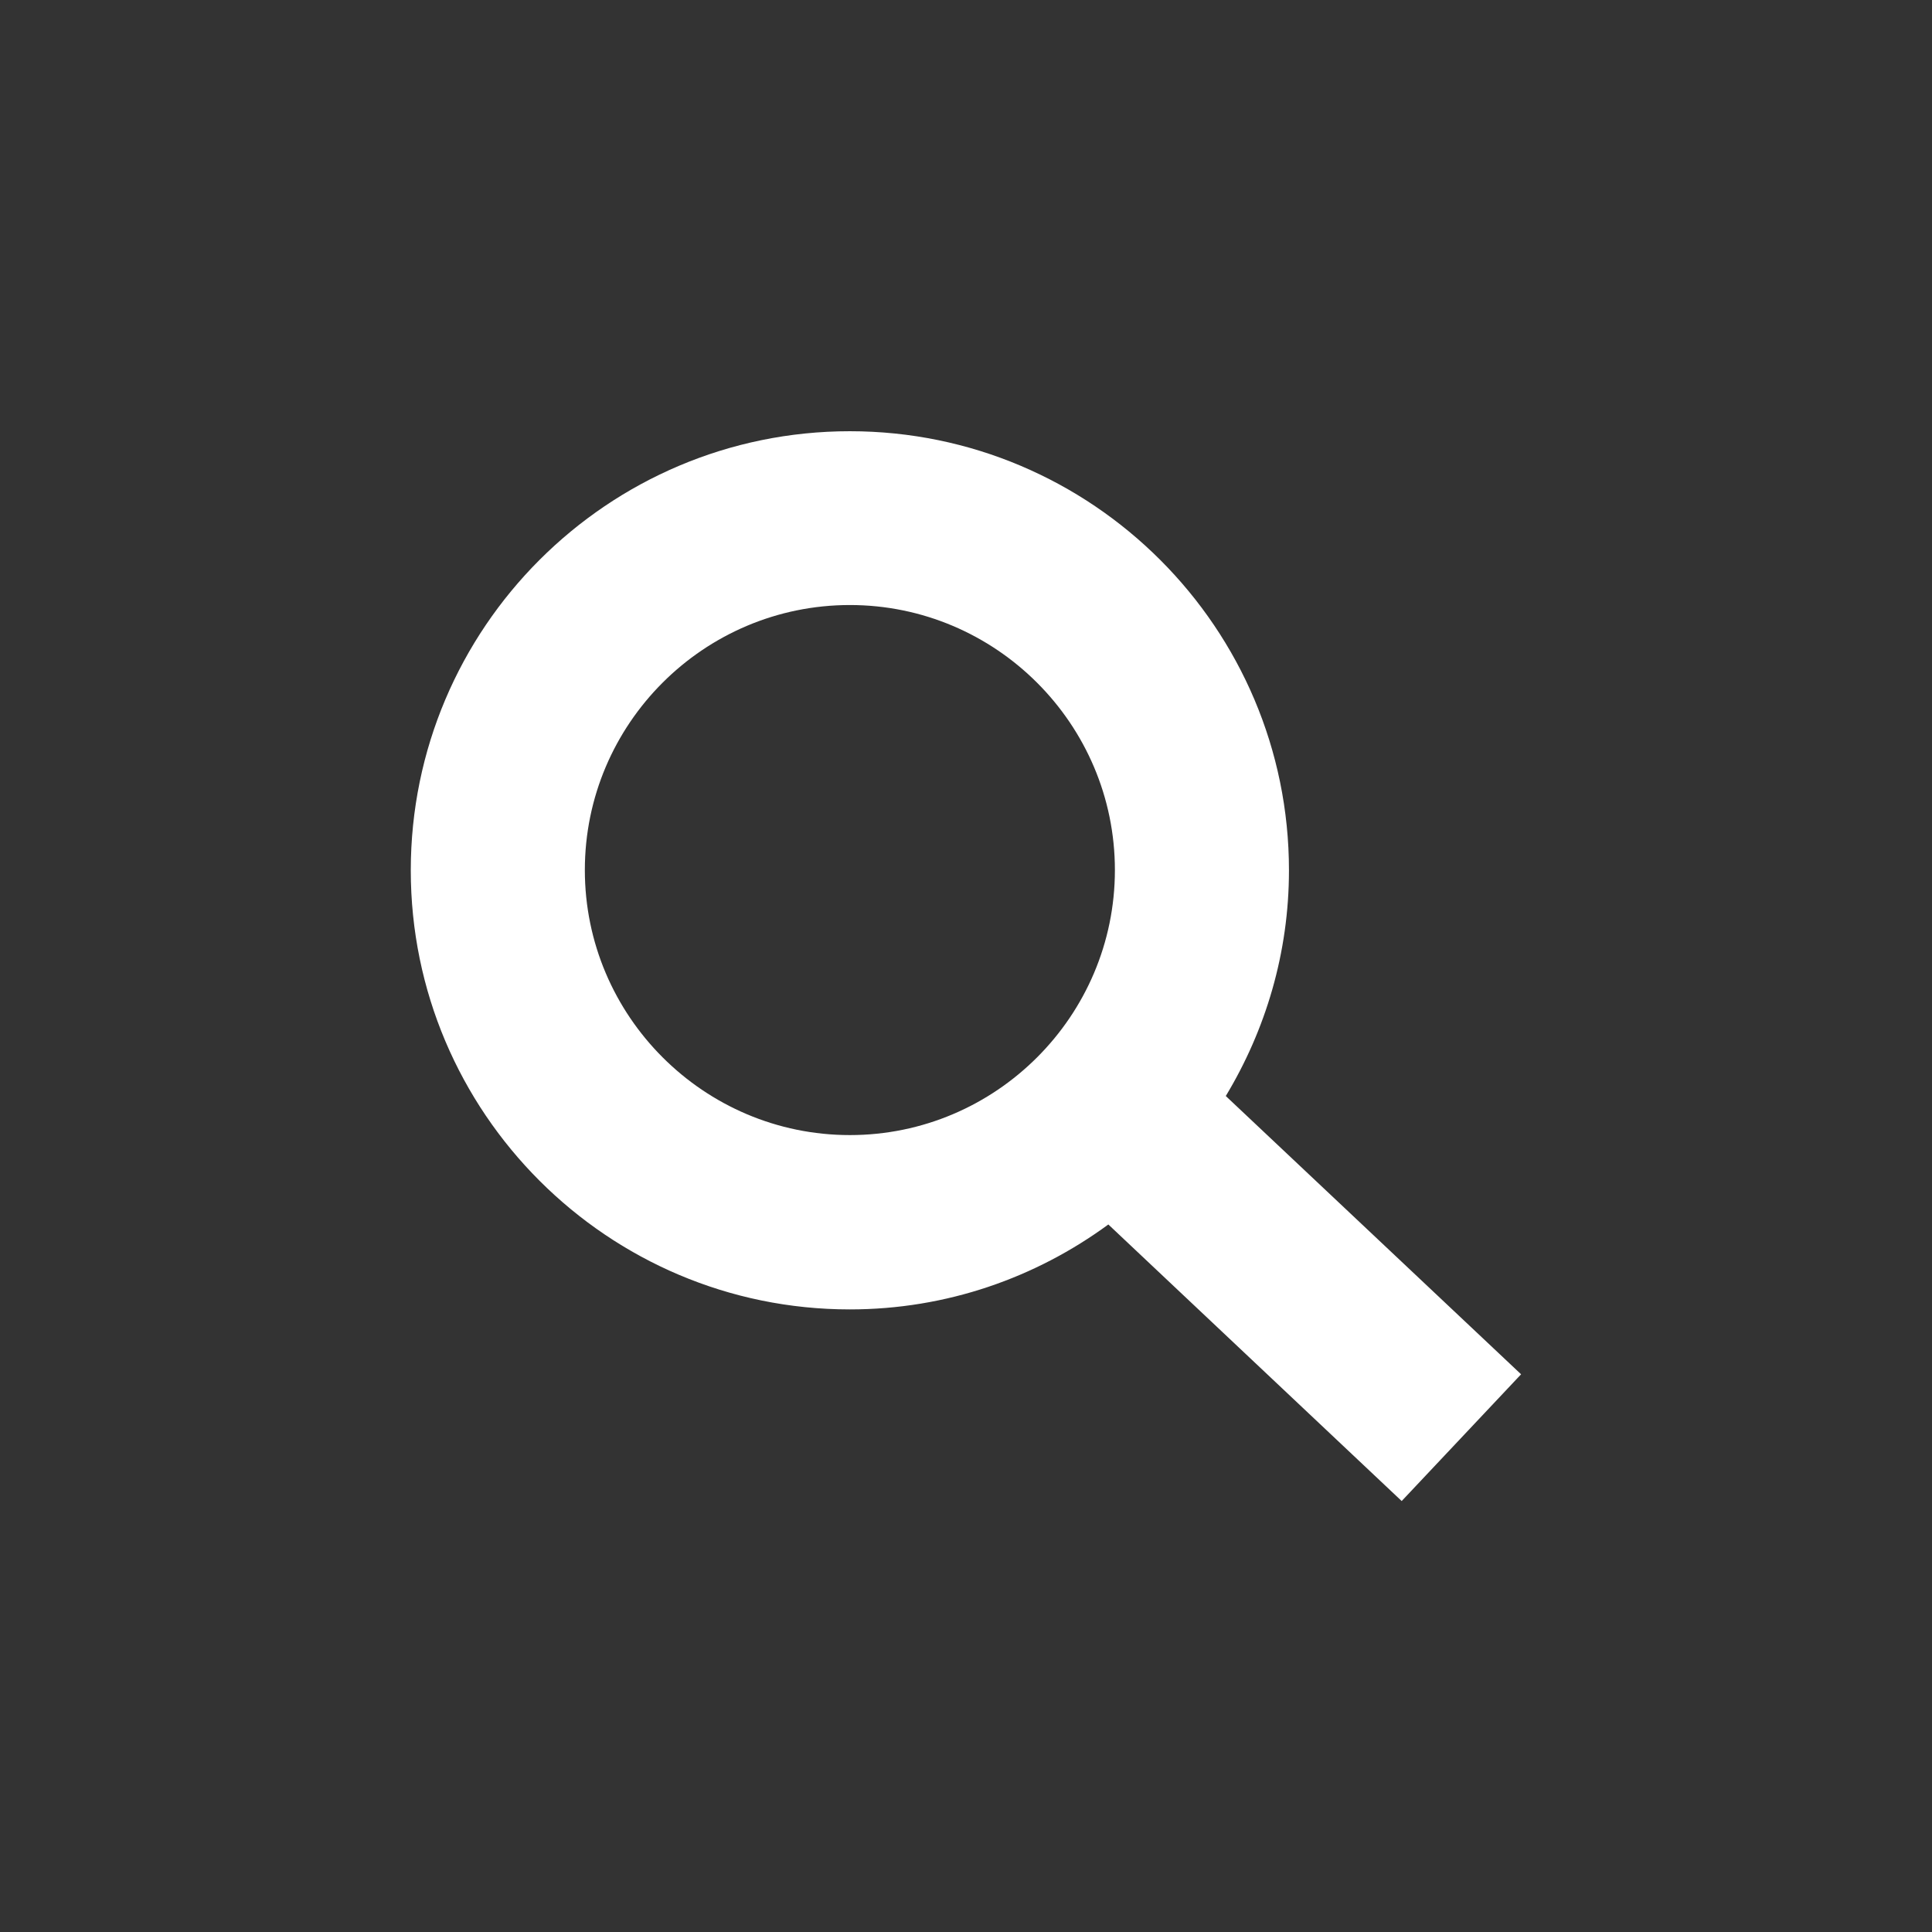 <svg xmlns="http://www.w3.org/2000/svg" data-name="Layer 1" viewBox="0 0 73.7 73.7"><rect x="0" y="0" width="73.7" height="73.7" fill="#333333" stroke="none"/><path fill="#fff" d="M58.03 52.43 46.76 41.81c1.52-2.52 2.41-5.46 2.41-8.61 0-9.24-7.51-16.75-16.75-16.75S15.67 23.96 15.67 33.2s7.51 16.75 16.75 16.75c3.69 0 7.09-1.21 9.86-3.24l11.19 10.55 4.55-4.83zM22.31 33.19c0-5.58 4.54-10.11 10.11-10.11s10.11 4.54 10.11 10.11S37.99 43.3 32.42 43.3s-10.11-4.54-10.11-10.11z"/></svg>